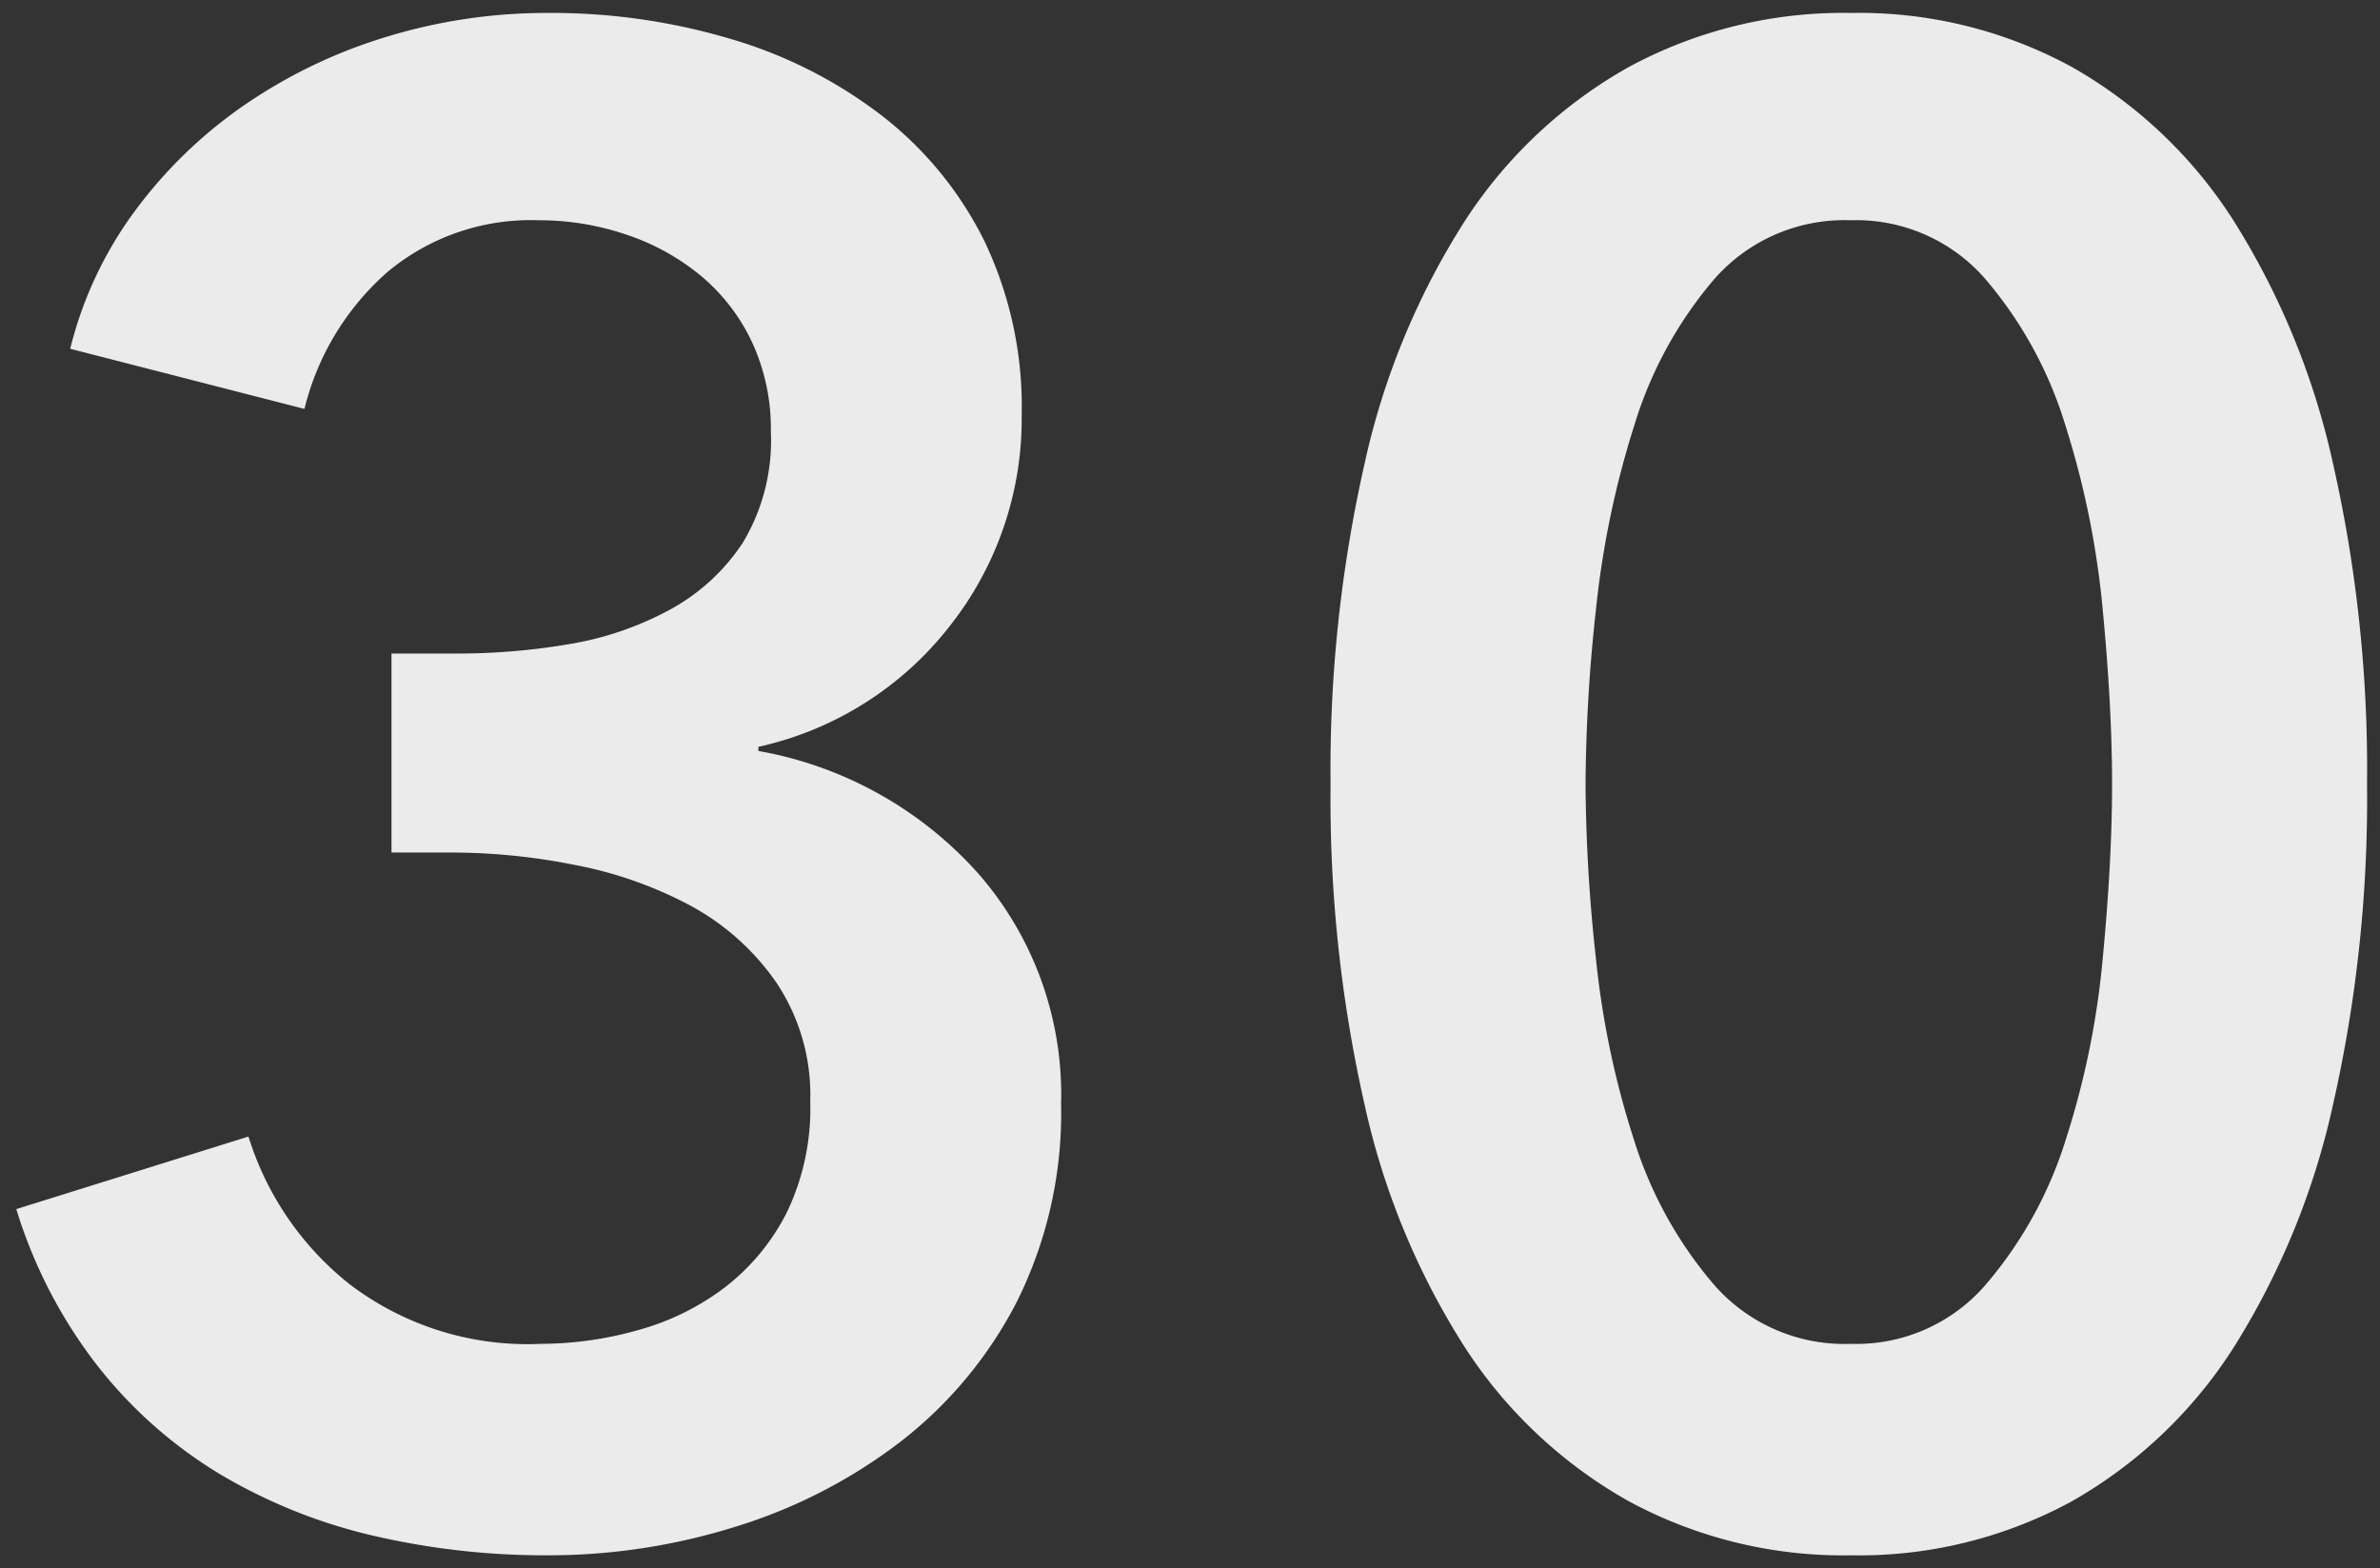 <svg xmlns="http://www.w3.org/2000/svg" width="91.849" height="60.52" viewBox="0 0 91.849 60.52">
  <rect x="0" y="0" width="91.849" height="60.52" fill="#333333" stroke="none"/>
  <path id="パス_372" data-name="パス 372" d="M-80.64-33.36h2.56a25.52,25.52,0,0,0,4.28-.36,12.36,12.36,0,0,0,3.88-1.32,7.836,7.836,0,0,0,2.84-2.6A7.657,7.657,0,0,0-66-41.92a7.94,7.94,0,0,0-.72-3.44,7.463,7.463,0,0,0-1.96-2.56,8.915,8.915,0,0,0-2.88-1.6,10.449,10.449,0,0,0-3.4-.56,8.626,8.626,0,0,0-5.84,2A10.287,10.287,0,0,0-84-42.8l-9.04-2.32a14.976,14.976,0,0,1,2.44-5.24,17.783,17.783,0,0,1,4.16-4.08,19.774,19.774,0,0,1,5.48-2.68,21.128,21.128,0,0,1,6.4-.96,24.143,24.143,0,0,1,7,1,17.742,17.742,0,0,1,5.84,2.96,13.962,13.962,0,0,1,3.96,4.84,14.846,14.846,0,0,1,1.44,6.72,12.9,12.9,0,0,1-2.76,8.12,12.878,12.878,0,0,1-7.4,4.68v.16a14.838,14.838,0,0,1,8.44,4.68A12.935,12.935,0,0,1-54.8-16a16.312,16.312,0,0,1-1.72,7.68,16.163,16.163,0,0,1-4.56,5.44A20.2,20.2,0,0,1-67.44.36a24.149,24.149,0,0,1-7.12,1.08,29.356,29.356,0,0,1-6.8-.76,20.742,20.742,0,0,1-5.88-2.36,17.451,17.451,0,0,1-4.72-4.16,18.785,18.785,0,0,1-3.16-6.08l8.96-2.8a11.671,11.671,0,0,0,3.88,5.68,11.324,11.324,0,0,0,7.4,2.32,13.908,13.908,0,0,0,3.72-.52A9.868,9.868,0,0,0-67.8-8.88a8.469,8.469,0,0,0,2.4-2.88,9.24,9.24,0,0,0,.92-4.32,7.8,7.8,0,0,0-1.32-4.6,9.555,9.555,0,0,0-3.32-2.96,15.635,15.635,0,0,0-4.44-1.56,24.251,24.251,0,0,0-4.68-.48h-2.4ZM-4.4-28.32a53.437,53.437,0,0,1-1.32,12.4A29.414,29.414,0,0,1-9.56-6.56,17.849,17.849,0,0,1-15.8-.64a17.16,17.16,0,0,1-8.52,2.08A17.386,17.386,0,0,1-32.88-.64,18.07,18.07,0,0,1-39.2-6.56a28.84,28.84,0,0,1-3.88-9.36,53.437,53.437,0,0,1-1.32-12.4,53.437,53.437,0,0,1,1.32-12.4,28.84,28.84,0,0,1,3.88-9.36A18.07,18.07,0,0,1-32.88-56a17.386,17.386,0,0,1,8.56-2.08A17.16,17.16,0,0,1-15.8-56a17.848,17.848,0,0,1,6.24,5.92,29.414,29.414,0,0,1,3.84,9.36A53.437,53.437,0,0,1-4.4-28.32Zm-9.84,0q0-2.96-.36-6.72a33.7,33.7,0,0,0-1.44-7.12,15.724,15.724,0,0,0-3.08-5.64,6.592,6.592,0,0,0-5.2-2.28A6.681,6.681,0,0,0-29.6-47.8a15.724,15.724,0,0,0-3.08,5.64,35.472,35.472,0,0,0-1.48,7.12,64.221,64.221,0,0,0-.4,6.72,64.221,64.221,0,0,0,.4,6.72,33.938,33.938,0,0,0,1.48,7.04A15.811,15.811,0,0,0-29.6-9a6.681,6.681,0,0,0,5.28,2.28A6.592,6.592,0,0,0-19.12-9a15.811,15.811,0,0,0,3.08-5.56A32.292,32.292,0,0,0-14.6-21.6Q-14.24-25.36-14.24-28.32Z" transform="translate(95.749 58.58)" fill="#ebebeb" stroke="rgba(0,0,0,0)" stroke-miterlimit="10" stroke-width="1"/>
</svg>
